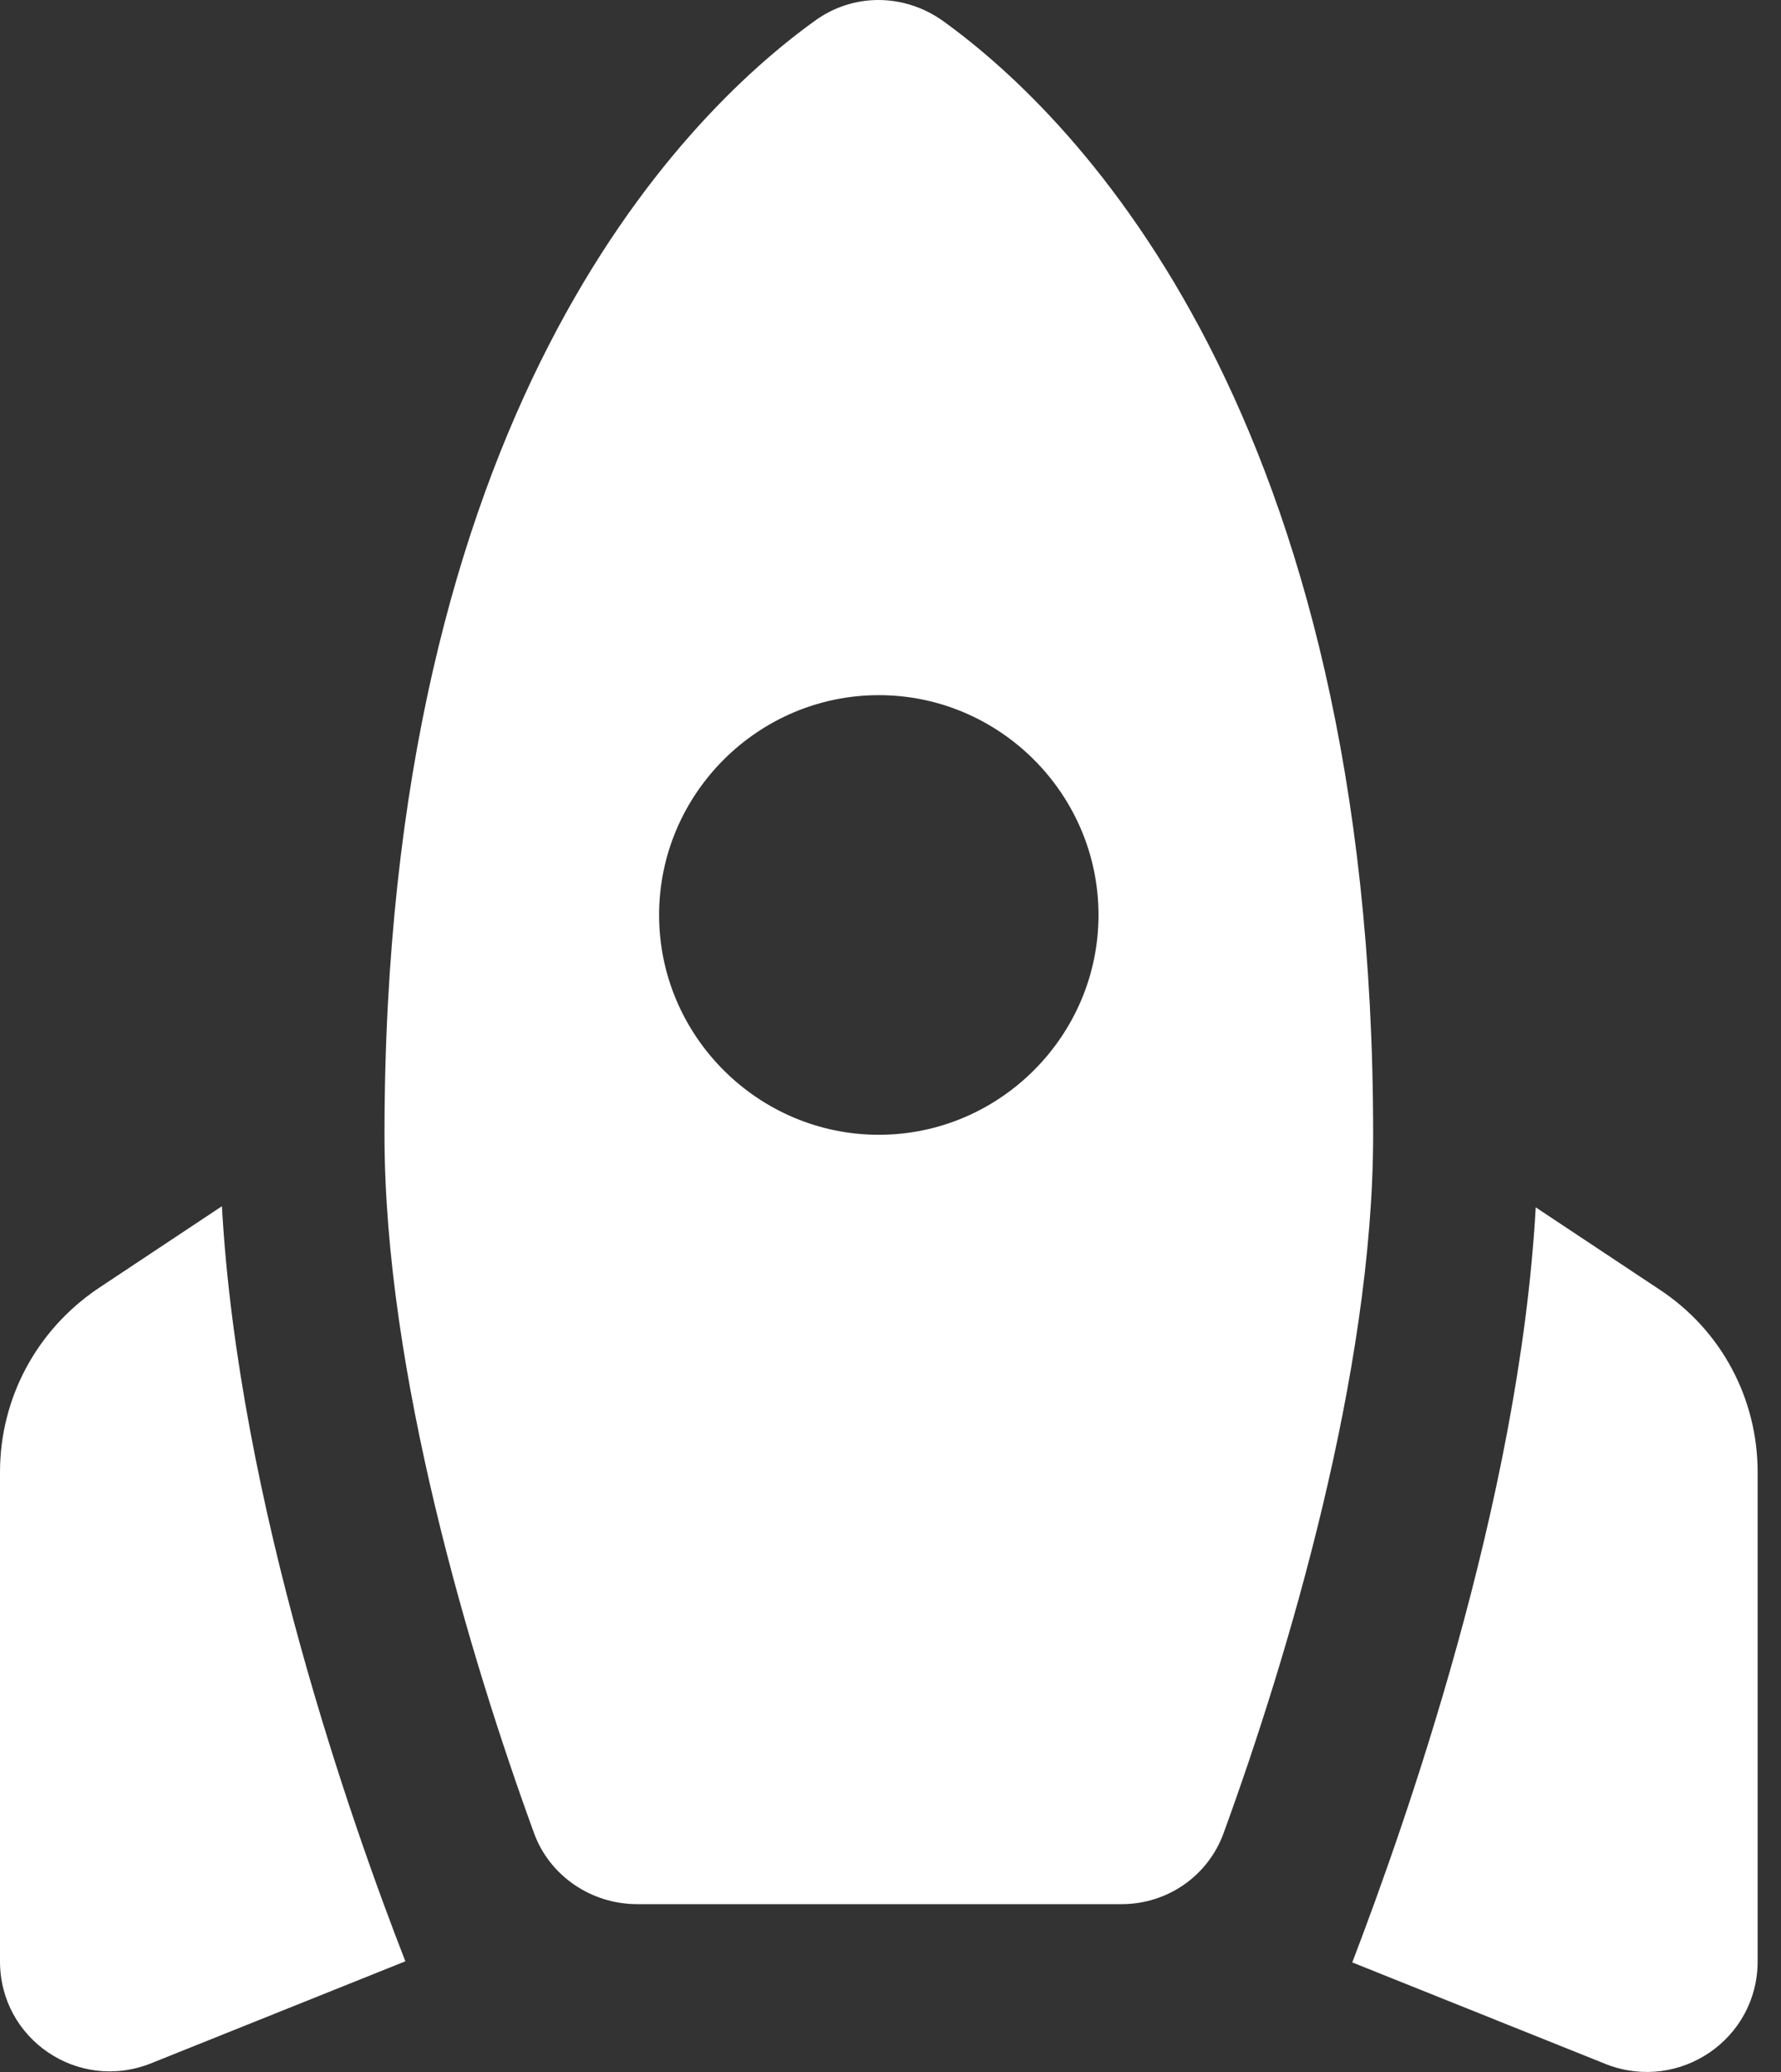 <?xml version="1.0" encoding="UTF-8"?>
<svg width="43px" height="50px" viewBox="0 0 43 50" version="1.1" xmlns="http://www.w3.org/2000/svg" xmlns:xlink="http://www.w3.org/1999/xlink">
    <rect x="0" y="0" width="43" height="50" fill="#333333" stroke="none"/>
    <title>Shape</title>
    <g id="Desktop" stroke="none" stroke-width="1" fill="none" fill-rule="evenodd">
        <g id="D-Home" transform="translate(-992, -849)" fill="#FFFFFF" fill-rule="nonzero">
            <g id="Page" transform="translate(0, 68)">
                <g id="Competence" transform="translate(198, 759)">
                    <g id="Automatisation" transform="translate(660, 0)">
                        <path d="M153.653,22.517 C154.581,21.828 155.828,21.828 156.783,22.517 C160.018,24.851 167.153,32.039 167.153,49.384 C167.153,55.113 165.084,62.009 163.546,66.226 C163.175,67.261 162.193,67.95 161.079,67.95 L149.383,67.95 C148.269,67.95 147.261,67.261 146.89,66.226 C145.352,62.009 143.283,55.113 143.283,49.384 C143.283,32.039 150.417,24.851 153.653,22.517 Z M160.522,44.08 C160.522,41.162 158.135,38.775 155.218,38.775 C152.3,38.775 149.913,41.162 149.913,44.08 C149.913,46.997 152.3,49.384 155.218,49.384 C158.135,49.384 160.522,46.997 160.522,44.08 Z M143.787,69.329 C142.514,66.067 139.755,58.269 139.358,51.108 L136.36,53.098 C134.875,54.105 134,55.75 134,57.527 L134,69.329 C134,71.212 135.883,72.485 137.634,71.796 L143.787,69.329 Z M176.436,69.329 L176.436,57.527 C176.436,55.75 175.561,54.105 174.075,53.124 L171.078,51.135 C170.681,58.269 167.896,66.094 166.649,69.356 L172.802,71.822 C174.553,72.485 176.436,71.212 176.436,69.329 Z" id="Shape"></path>
                    </g>
                </g>
            </g>
        </g>
    </g>
</svg>